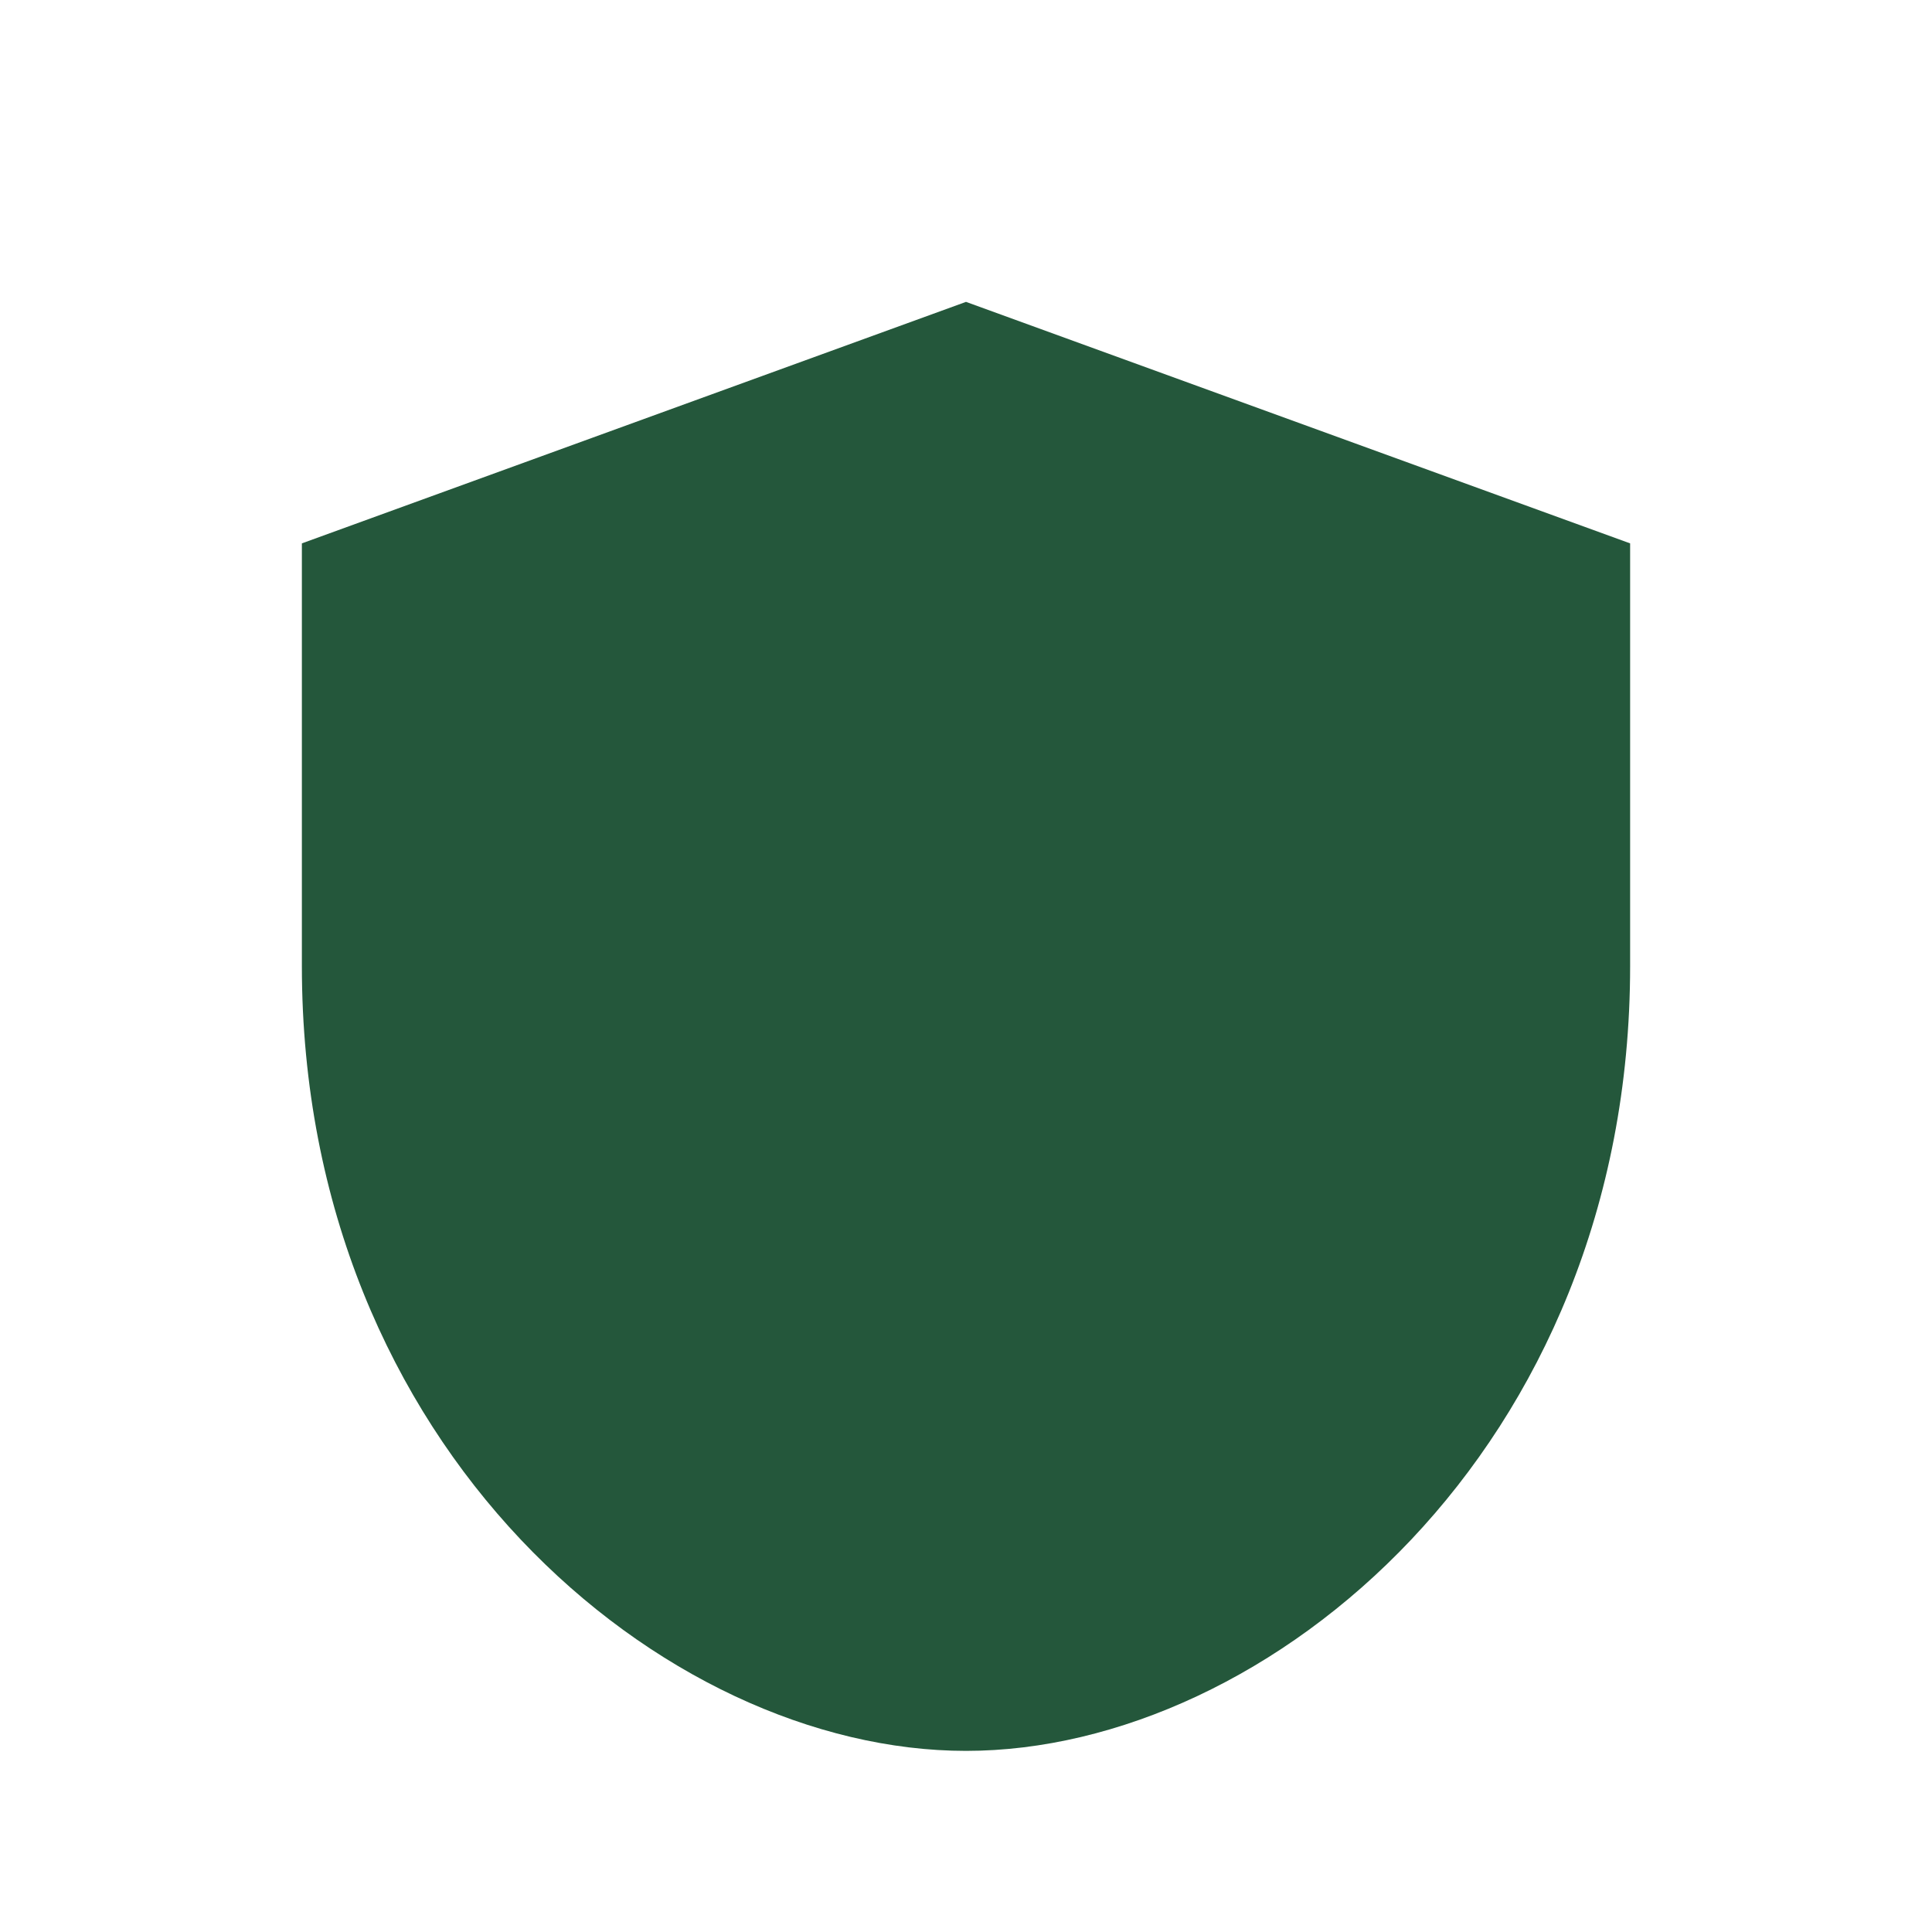 <?xml version="1.0" encoding="UTF-8"?>
<svg xmlns="http://www.w3.org/2000/svg" width="32" height="32" viewBox="0 0 32 32"><path fill="#24573B" d="M16 5l11 4v7c0 8-6 13-11 13S5 24 5 16V9z"/><path fill="#84B185" d="M16 27V11"/></svg>